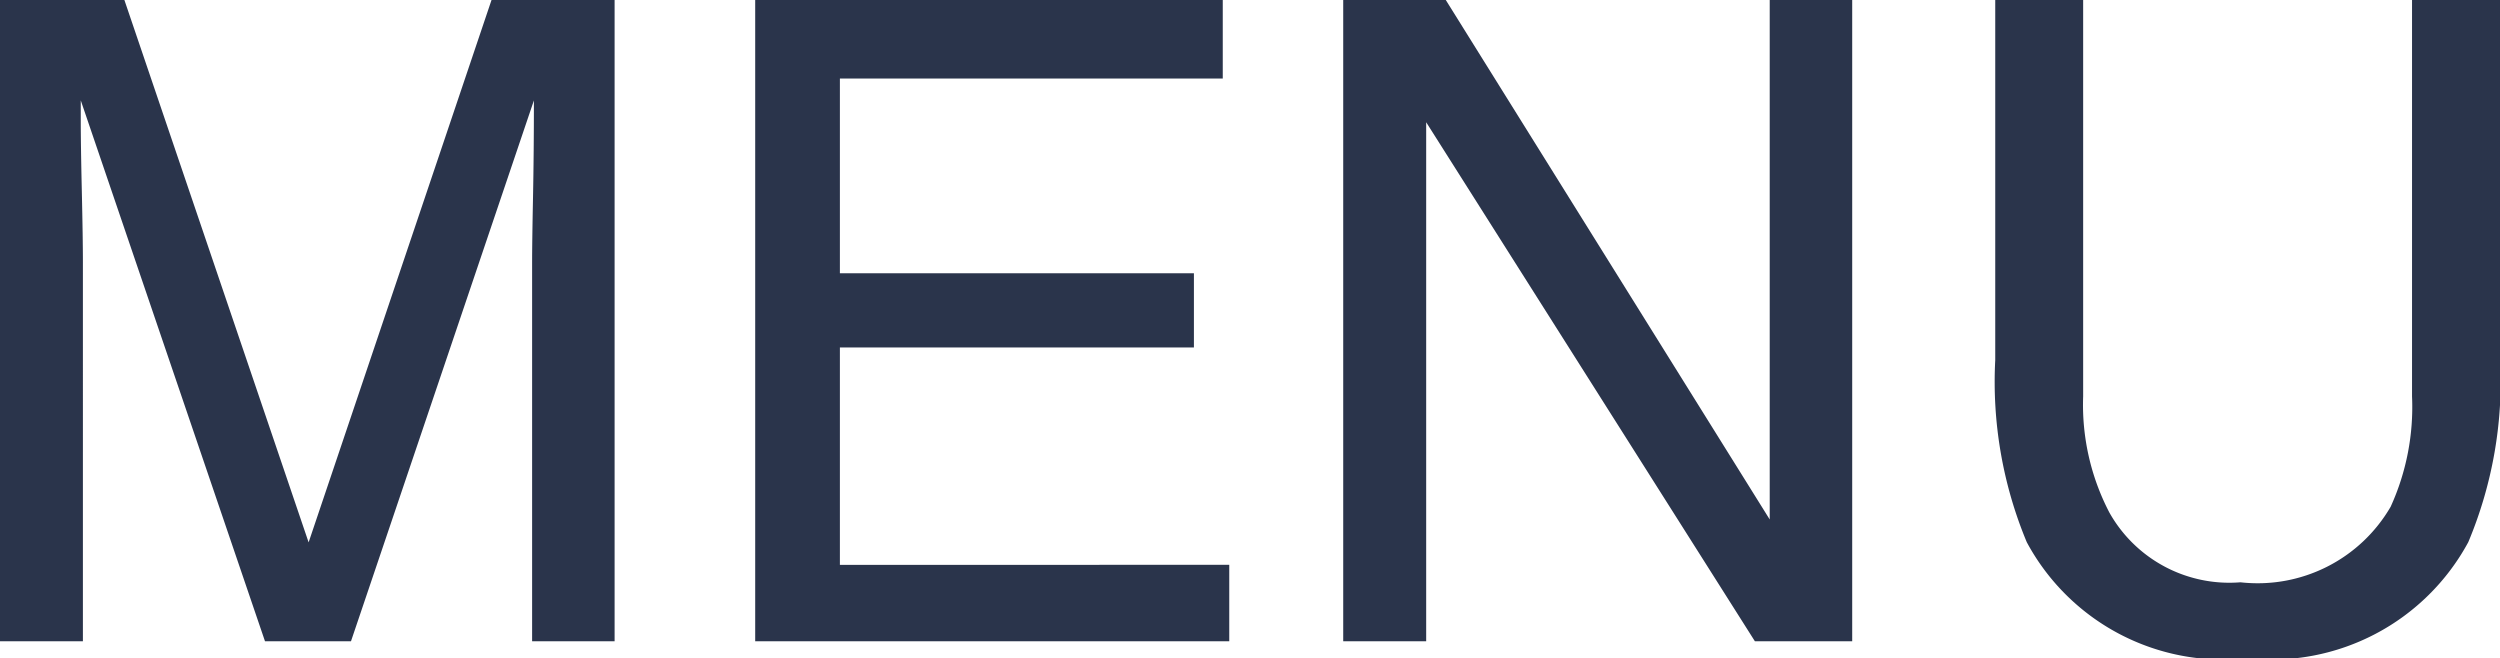 <svg xmlns="http://www.w3.org/2000/svg" width="41.946" height="11.045" viewBox="0 0 41.946 11.045"><path d="M-20.977-10.759h2.087l3.091,9.1,3.069-9.1h2.065V0h-1.384V-6.35q0-.33.015-1.091t.015-1.633L-15.088,0h-1.443l-3.091-9.075v.33q0,.4.018,1.2t.018,1.19V0h-1.392Zm12.671,0H-.461v1.318H-6.885v3.267h5.94v1.245h-5.94v3.647H-.352V0H-8.306Zm9.866,0H3.281L8.716-2.043v-8.716H10.1V0H8.467L2.952-8.708V0H1.56Zm12.415,0v6.65a3.912,3.912,0,0,0,.439,1.948,2.309,2.309,0,0,0,2.2,1.172,2.581,2.581,0,0,0,2.52-1.267,4.034,4.034,0,0,0,.359-1.853v-6.65h1.479v6.042a6.991,6.991,0,0,1-.535,3.054A3.757,3.757,0,0,1,16.729.286a3.742,3.742,0,0,1-3.7-1.948A6.991,6.991,0,0,1,12.5-4.717v-6.042Z" transform="translate(20.977 10.759)" fill="#2a344b"/></svg>